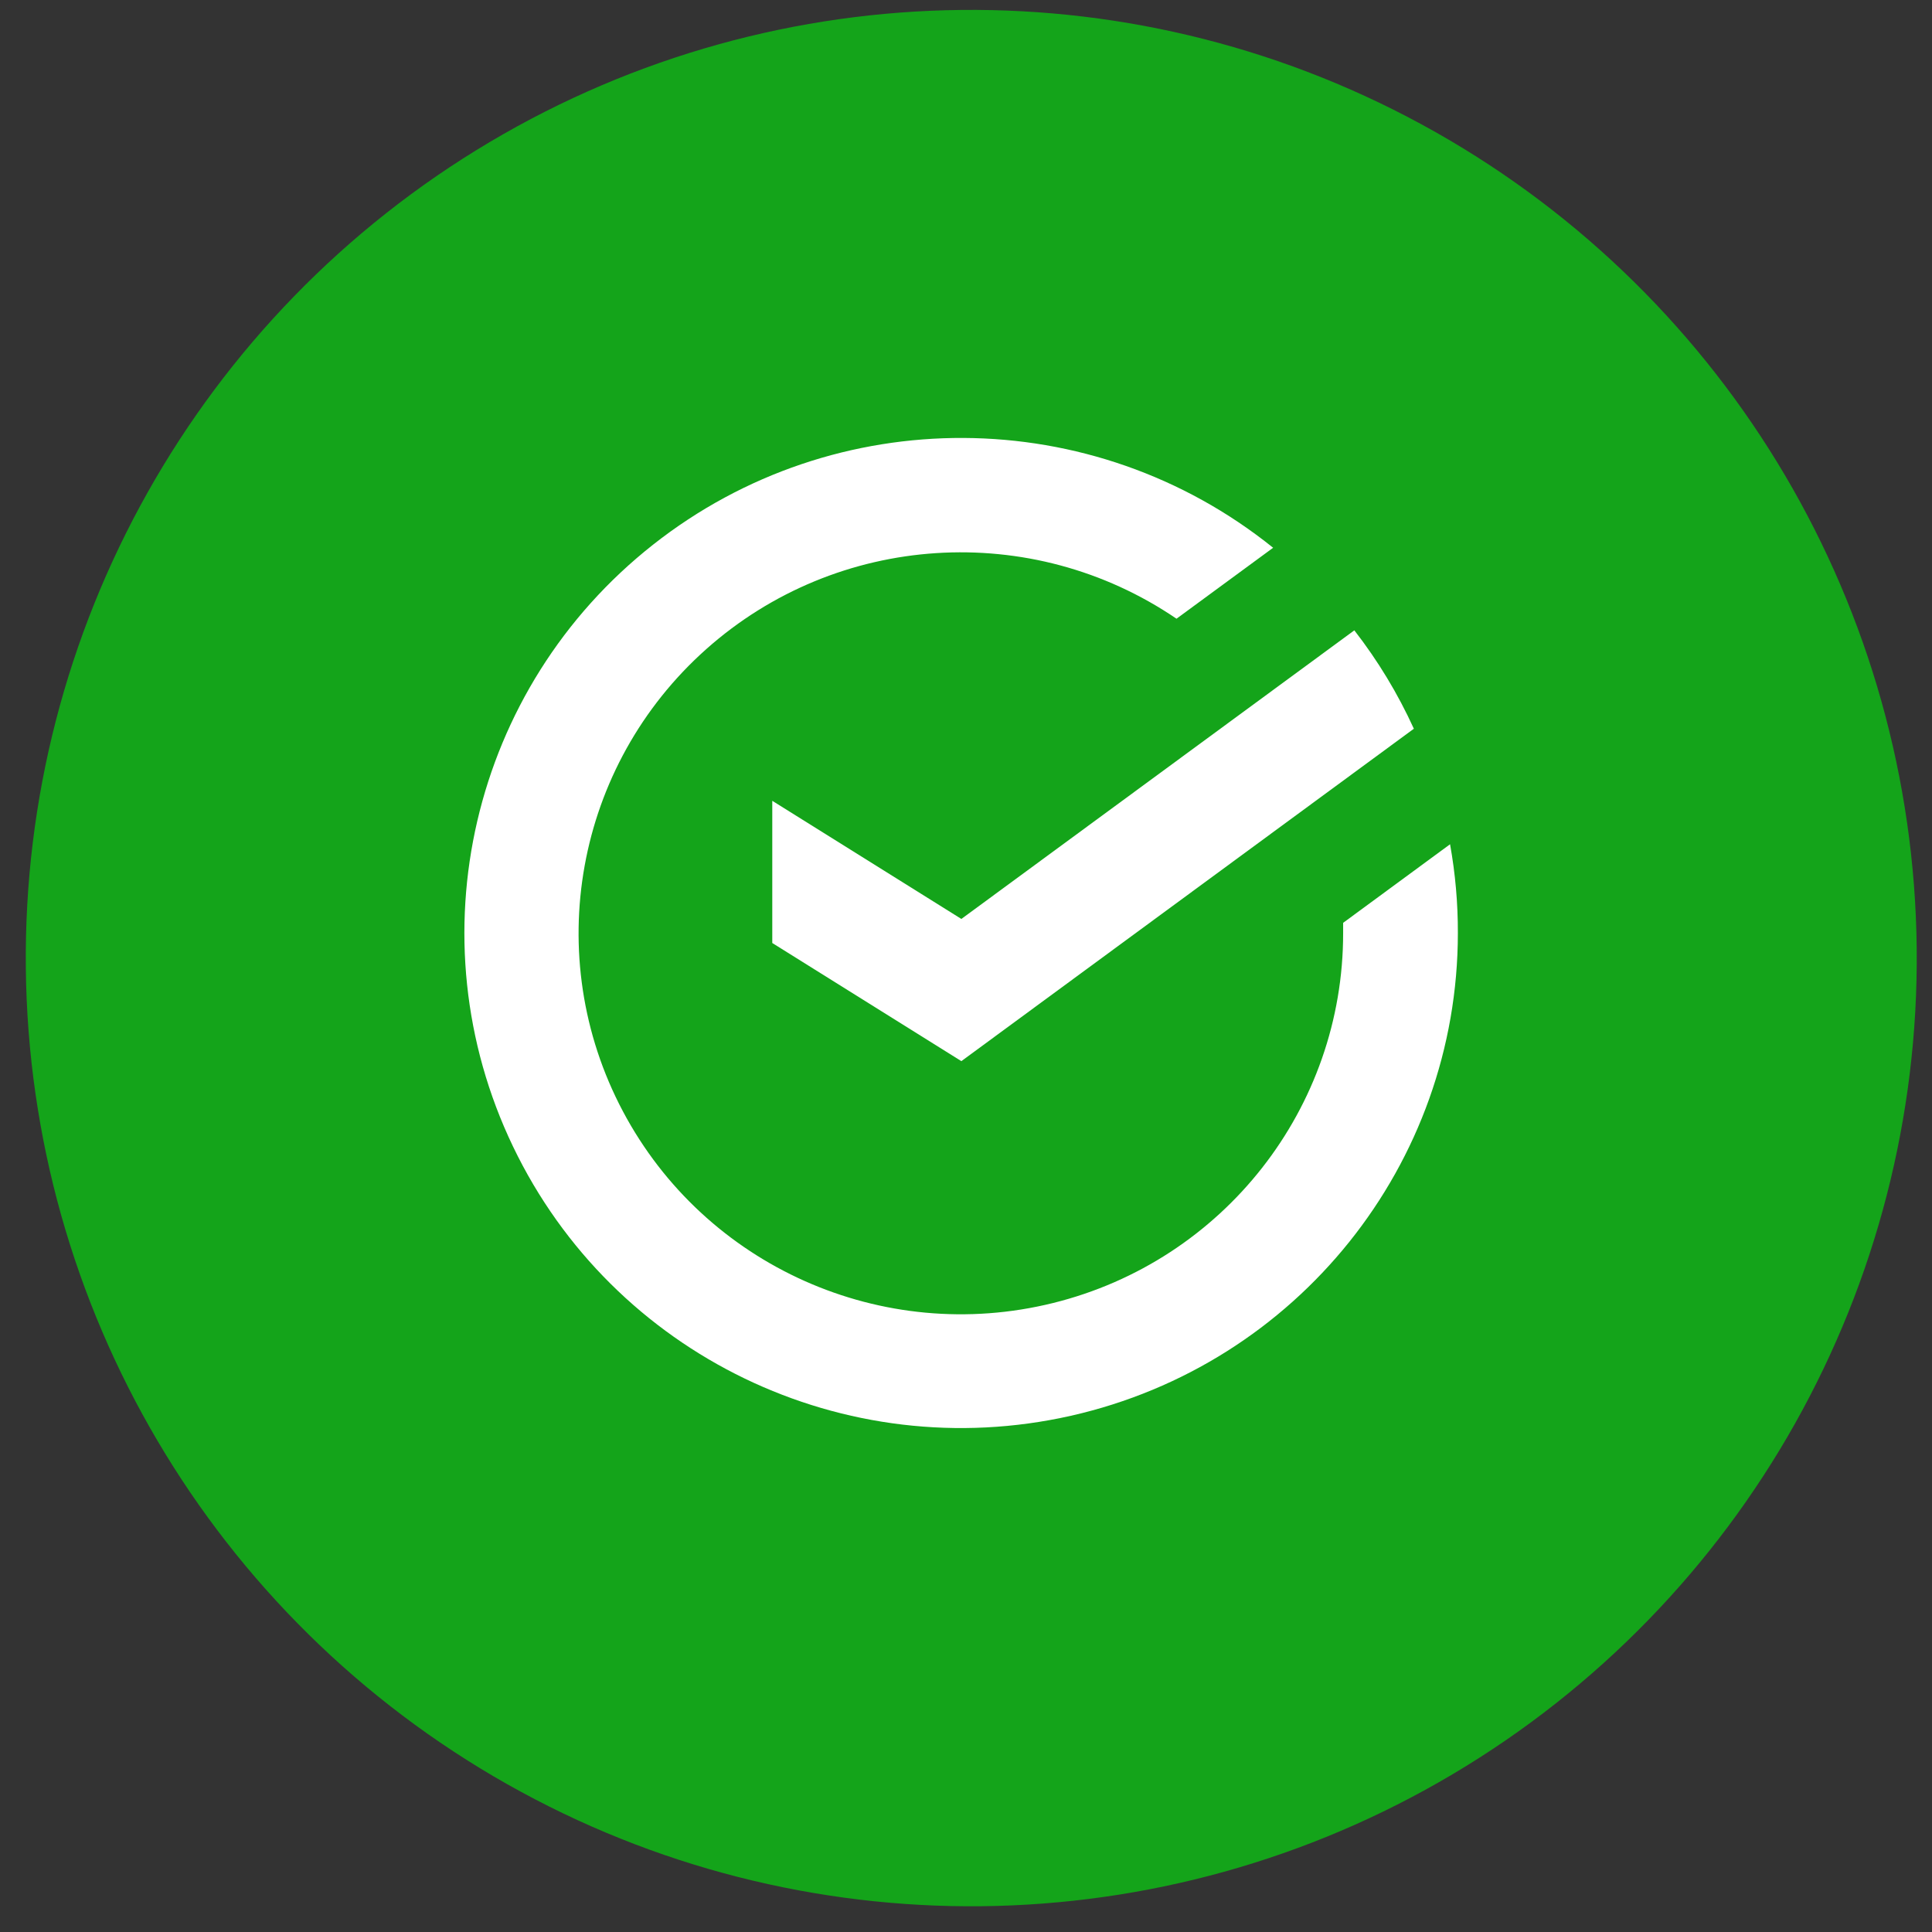 <?xml version="1.0" encoding="UTF-8"?> <svg xmlns="http://www.w3.org/2000/svg" width="73" height="73" viewBox="0 0 73 73" fill="none"><rect x="0" y="0" width="73" height="73" fill="#333333" stroke="none"/><ellipse cx="36.699" cy="36.201" rx="35.725" ry="35.827" transform="rotate(-0.611 36.699 36.201)" fill="#14A41A"></ellipse><path d="M54.79 31.9C54.989 33.007 55.088 34.128 55.085 35.252C55.085 43.989 49.016 51.562 40.466 53.494C31.916 55.426 23.163 51.201 19.383 43.318C15.602 35.435 17.801 25.994 24.68 20.577C31.558 15.16 41.283 15.21 48.105 20.697L44.454 23.378C38.971 19.645 31.64 20.119 26.687 24.526C21.733 28.933 20.433 36.139 23.536 41.99C26.638 47.841 33.344 50.83 39.789 49.234C46.233 47.639 50.756 41.87 50.75 35.252V34.869L54.79 31.9Z" fill="white"></path><path d="M51.173 23.817C52.065 24.965 52.82 26.213 53.422 27.535L36.325 40.095L29.18 35.631V30.258L36.325 34.722L51.173 23.817Z" fill="white"></path></svg> 